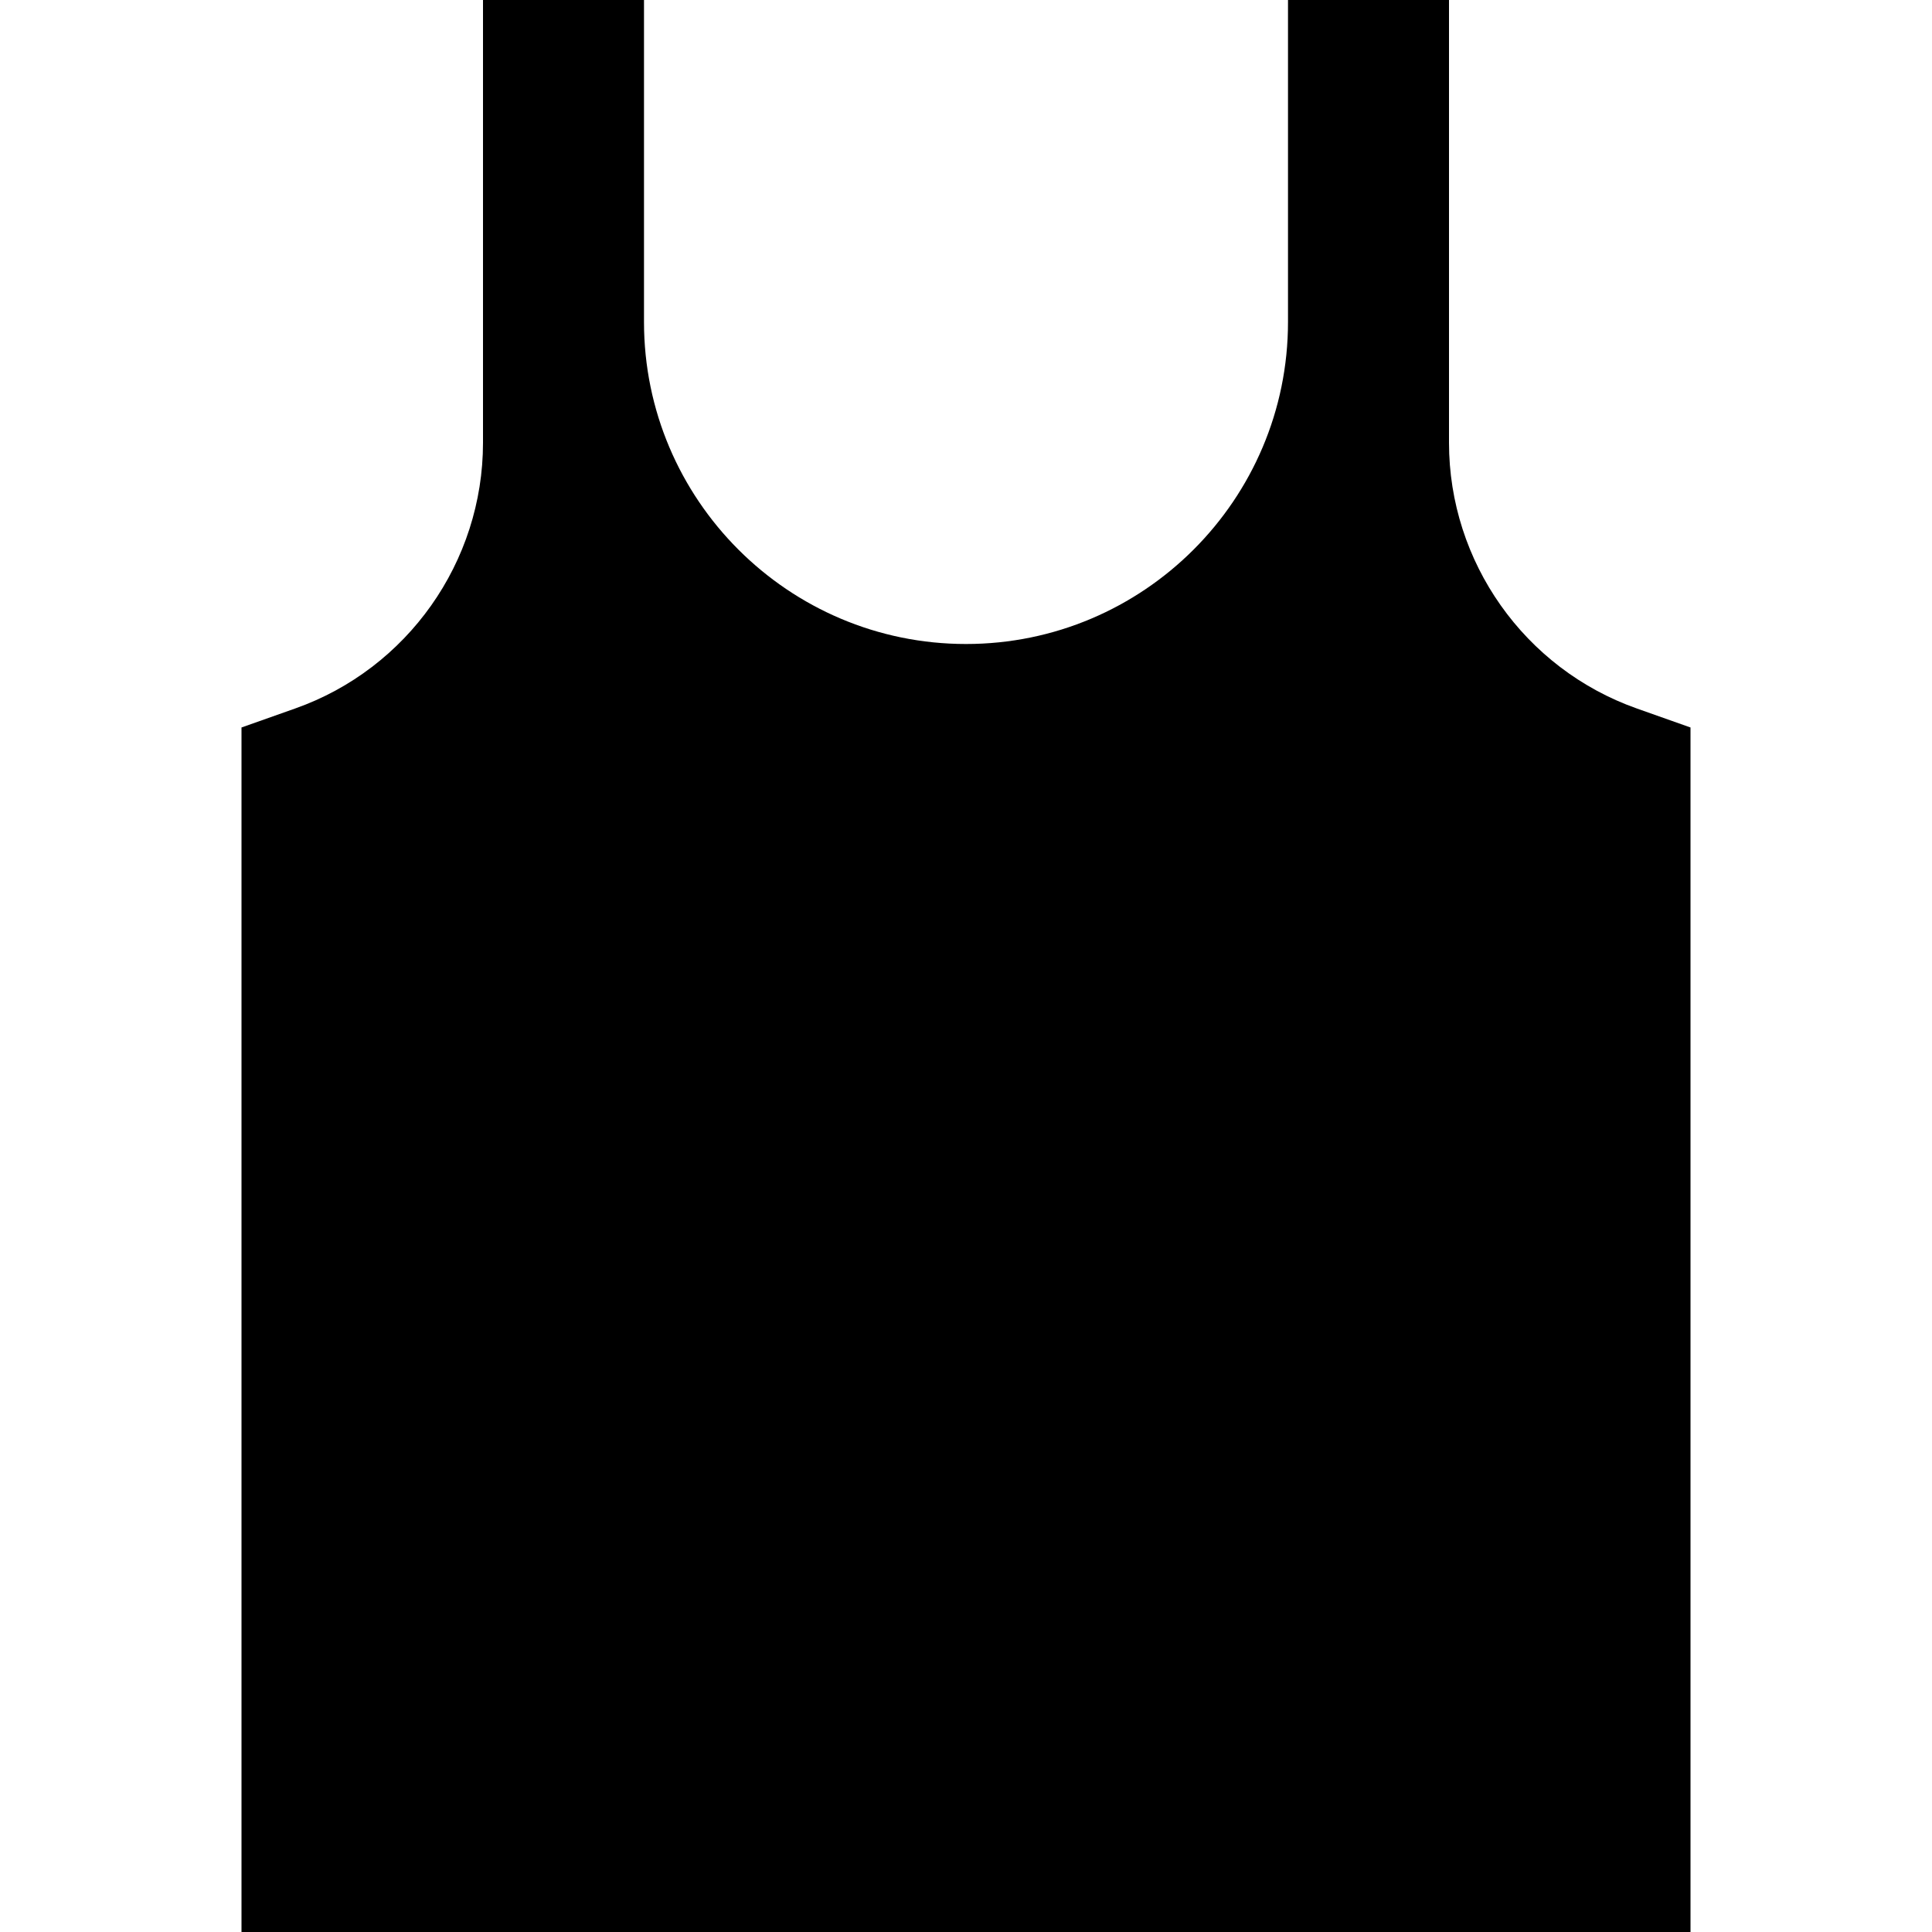 <?xml version="1.0" encoding="UTF-8"?>
<svg xmlns="http://www.w3.org/2000/svg" id="Layer_1" data-name="Layer 1" viewBox="0 0 24 24">
  <path d="m20.333,8.801c-1.396-.494-2.333-1.82-2.333-3.301V0h-2v4c0,2.206-1.794,4-4,4s-4-1.794-4-4V0h-2v5.5c0,1.481-.938,2.808-2.333,3.301l-.667.236v14.963h18v-14.963l-.667-.236Z"/>
</svg>
